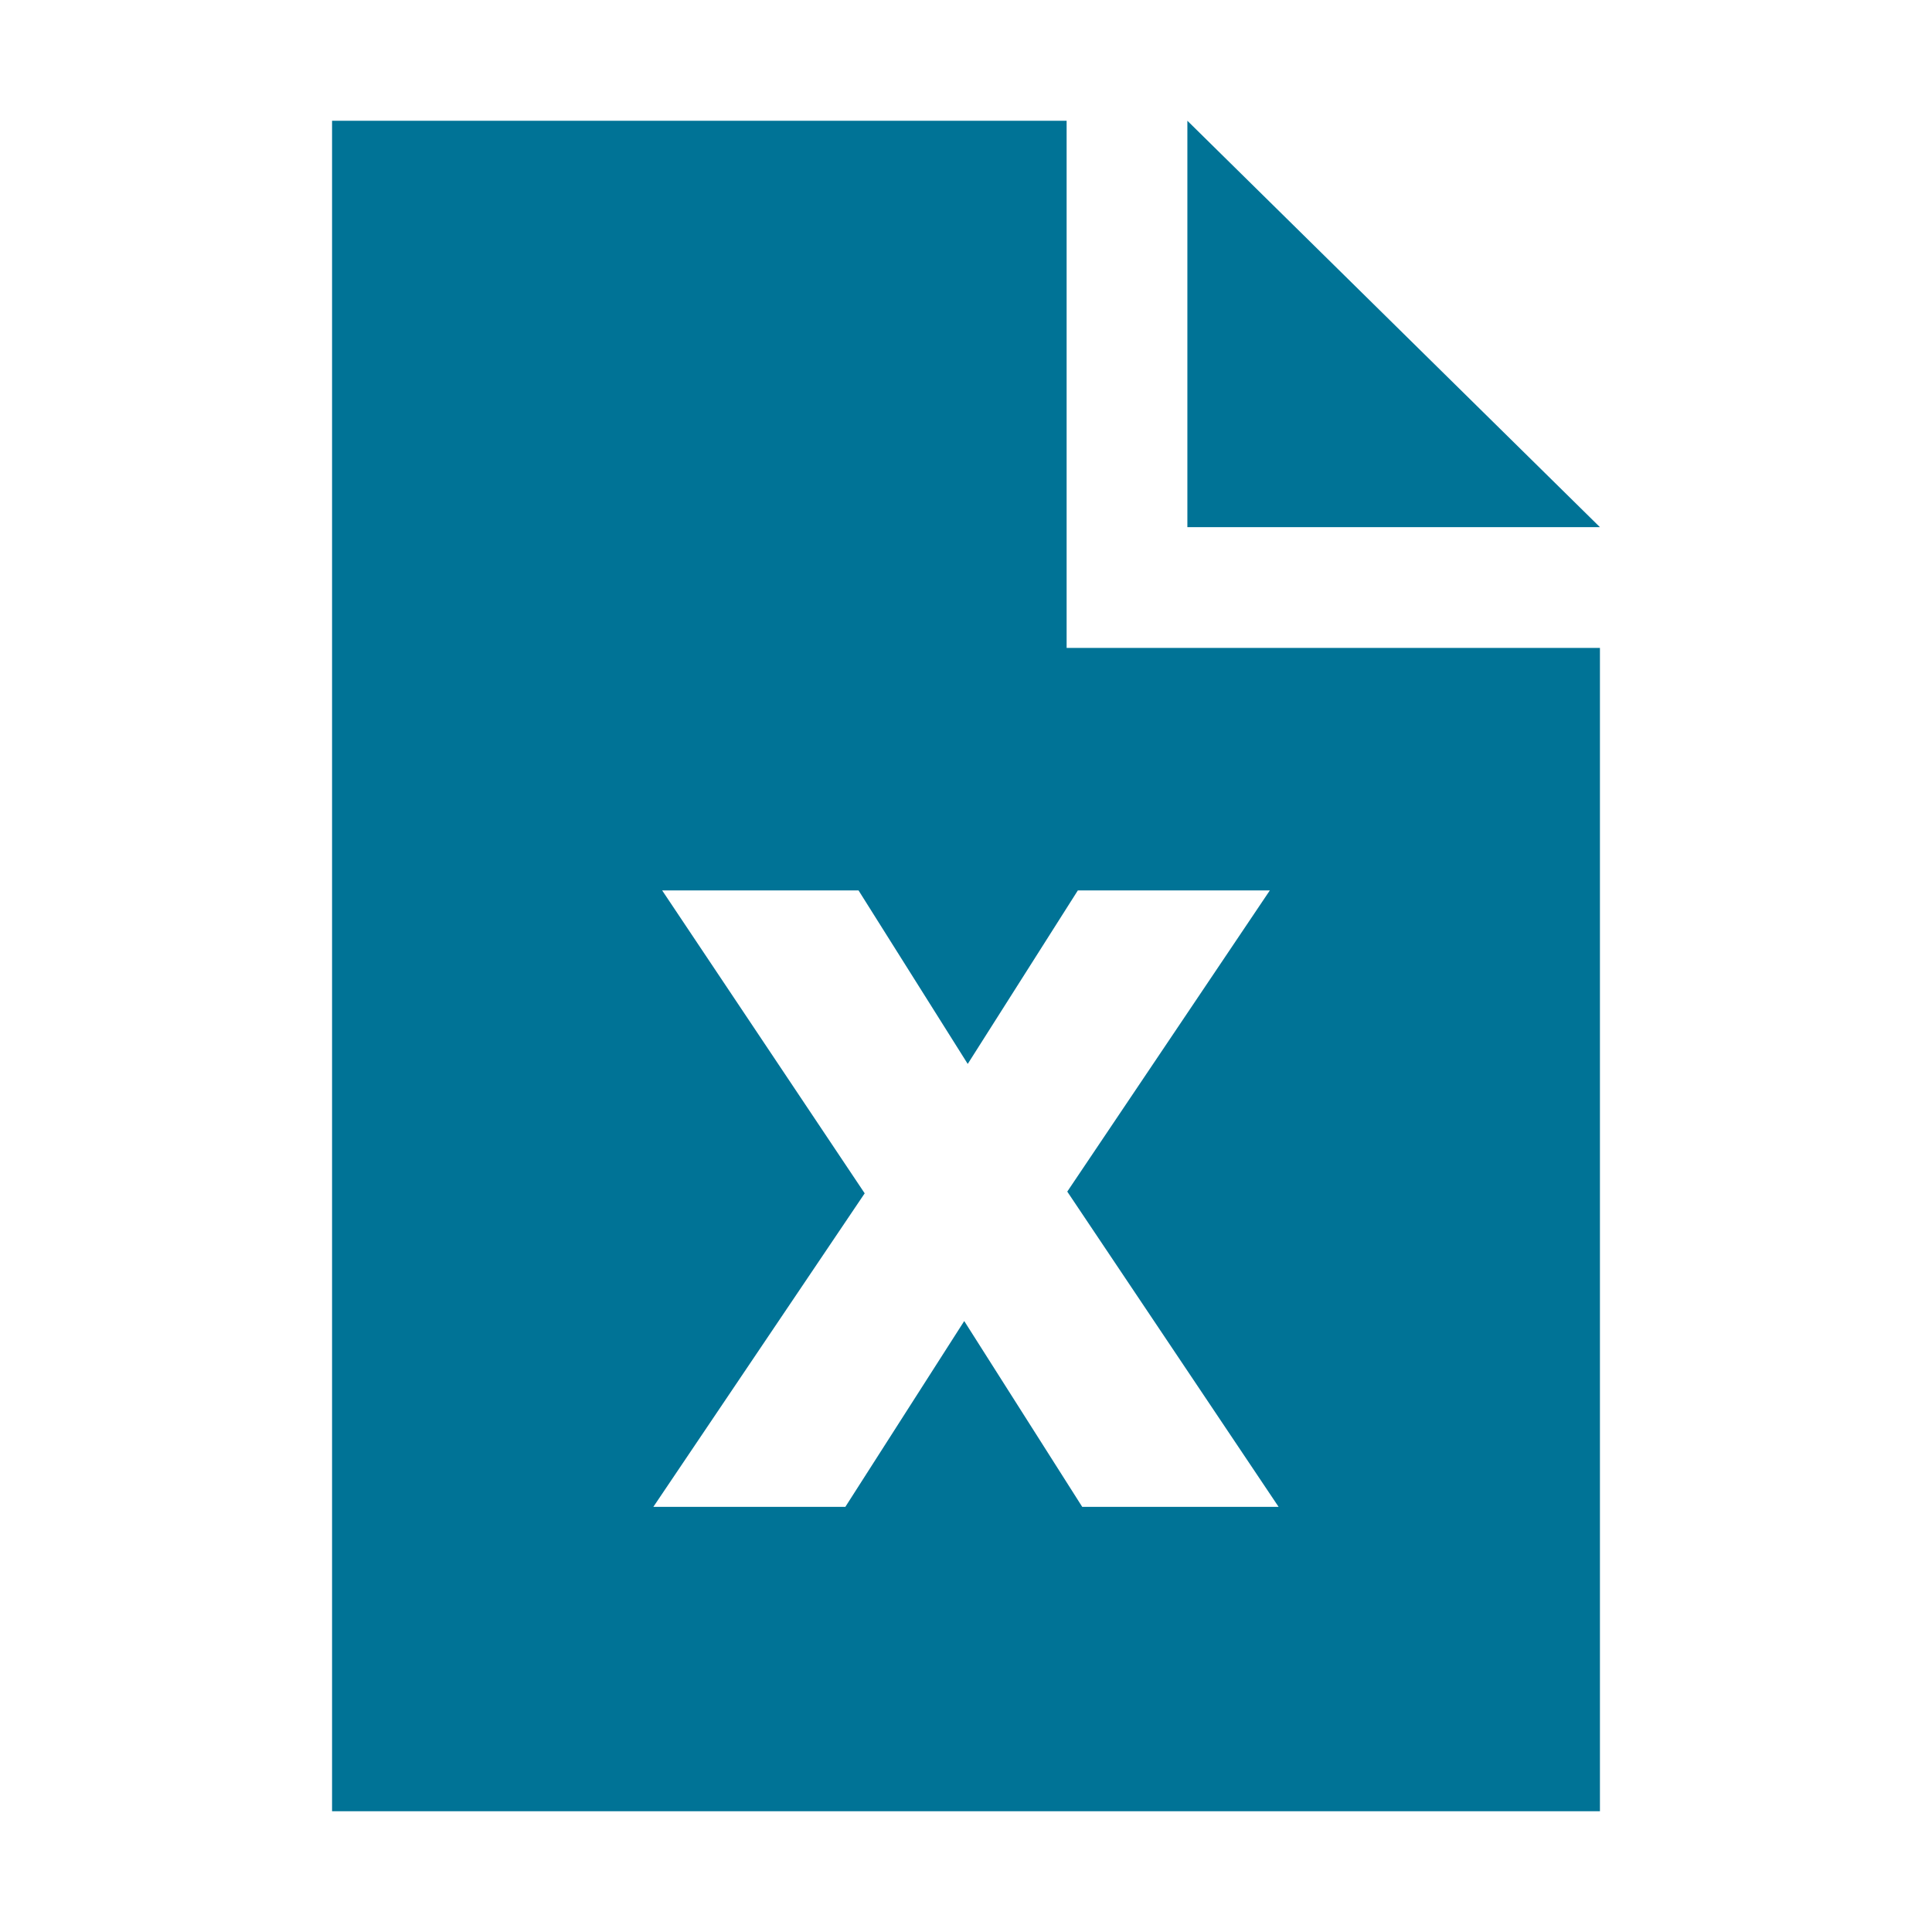 <svg id="Layer_1" data-name="Layer 1" xmlns="http://www.w3.org/2000/svg" viewBox="0 0 48 48"><defs><style>.cls-1{fill:#007396;}</style></defs><path class="cls-1" d="M26.5,3H8.25V45H39.75V16.097H26.5Zm.279,19.122h4.77l-5.033,7.483,5.251,7.833H26.888L23.956,32.821l-2.954,4.617h-4.77l5.251-7.79L16.451,22.122h4.879l2.713,4.311Z"/><polygon class="cls-1" points="29.5 3 29.5 13.097 39.75 13.097 29.5 3"/></svg>
